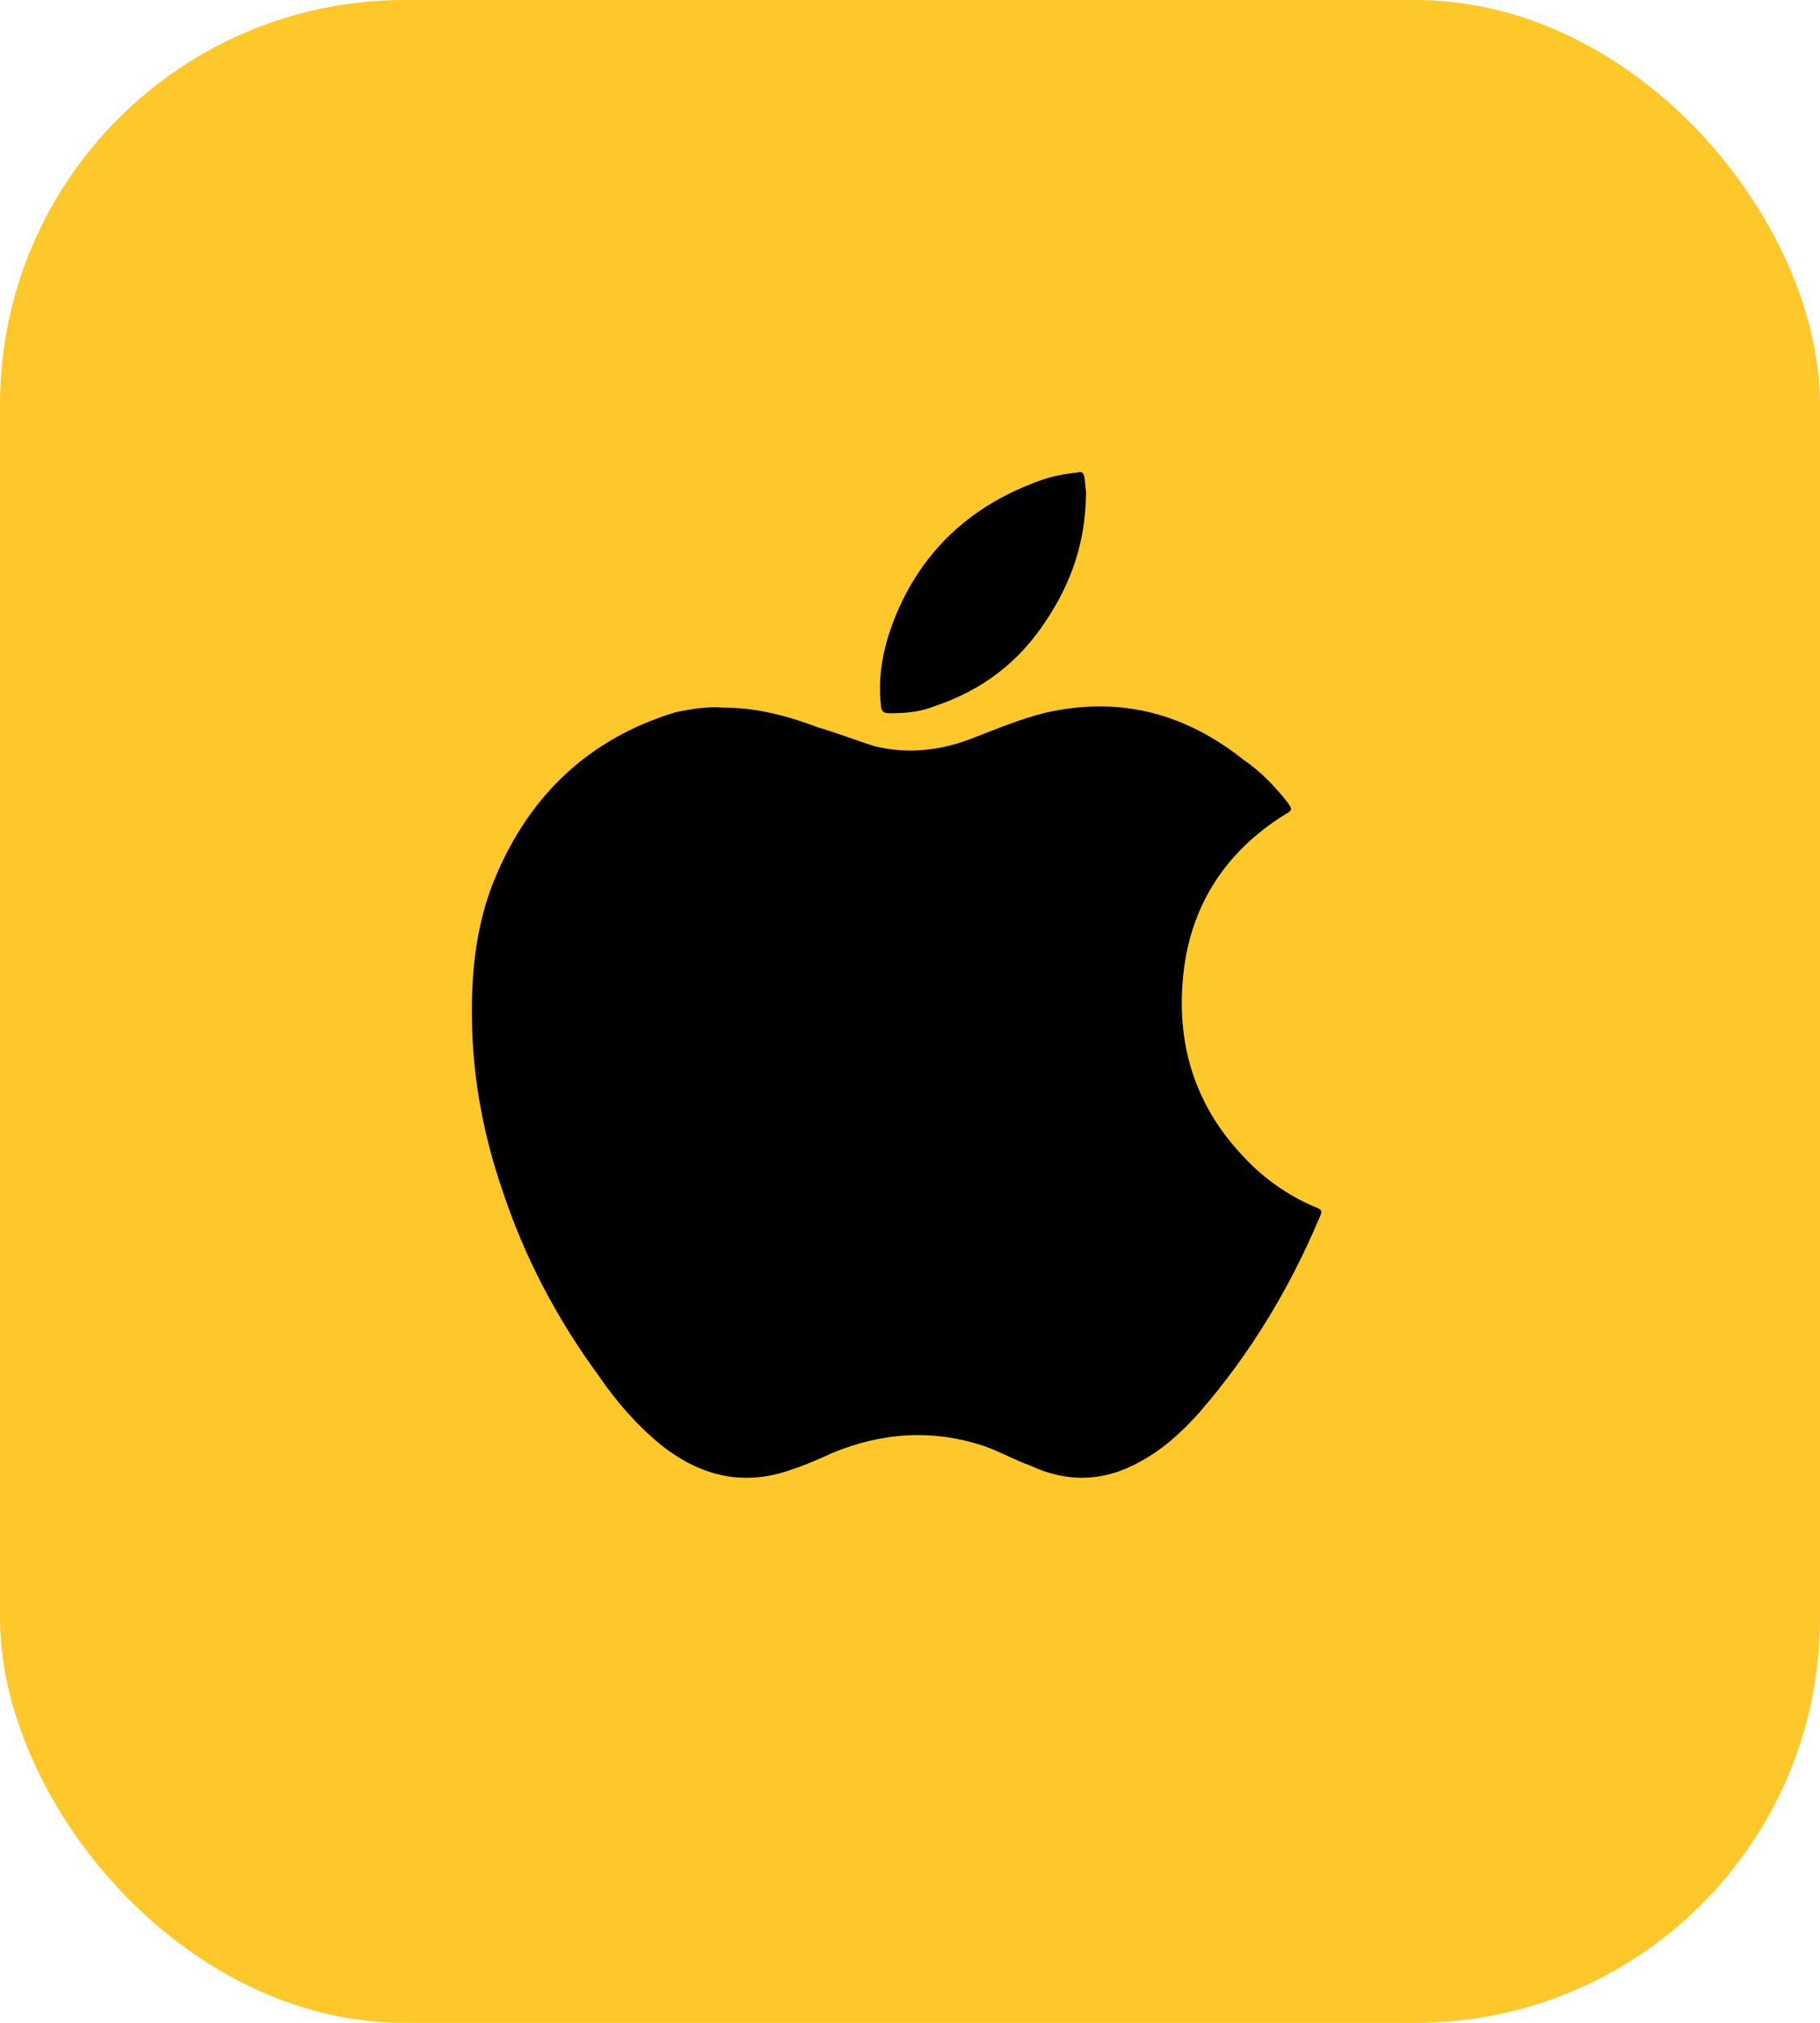 <svg width="54" height="60" viewBox="0 0 54 60" fill="none" xmlns="http://www.w3.org/2000/svg">
<rect width="54" height="60" rx="12" fill="#FFC82A"/>
<path fill-rule="evenodd" clip-rule="evenodd" d="M21.47 20.989C22.482 20.989 23.393 21.246 24.291 21.581C24.86 21.748 25.379 21.953 25.948 22.134C26.96 22.378 27.947 22.262 28.908 21.876C29.604 21.606 30.287 21.323 31.008 21.143C33.196 20.641 35.144 21.143 36.89 22.532C37.383 22.867 37.813 23.304 38.206 23.806C38.345 23.999 38.345 24.038 38.155 24.14C36.321 25.273 35.271 26.932 35.094 29.067C34.917 31.087 35.511 32.862 36.903 34.316C37.497 34.959 38.218 35.461 39.003 35.795C39.23 35.872 39.243 35.924 39.142 36.13C38.256 38.239 37.08 40.169 35.6 41.88C35.106 42.433 34.537 42.973 33.842 43.346C32.779 43.951 31.678 43.99 30.578 43.475C30.11 43.308 29.68 43.063 29.212 42.896C27.669 42.382 26.176 42.484 24.683 43.102C24.291 43.282 23.912 43.449 23.52 43.578C22.077 44.105 20.8 43.797 19.611 42.858C18.89 42.266 18.295 41.584 17.777 40.825C16.512 39.101 15.55 37.275 14.88 35.229C14.399 33.814 14.095 32.322 14.02 30.804C13.944 29.145 14.07 27.485 14.715 25.98C15.753 23.536 17.511 21.902 20.028 21.13C20.496 21.027 21.002 20.95 21.47 20.989Z" fill="black"/>
<path fill-rule="evenodd" clip-rule="evenodd" d="M32.222 14.685C32.197 16.113 31.779 17.284 31.058 18.377C30.236 19.651 29.136 20.474 27.719 20.95C27.301 21.117 26.871 21.156 26.403 21.156C26.226 21.156 26.15 21.117 26.138 20.924C26.024 19.908 26.264 18.943 26.681 18.017C27.529 16.151 28.946 14.955 30.805 14.273C31.185 14.132 31.564 14.055 31.969 14.016C32.133 13.952 32.172 14.093 32.184 14.222C32.197 14.402 32.235 14.595 32.222 14.685Z" fill="black"/>
</svg>
